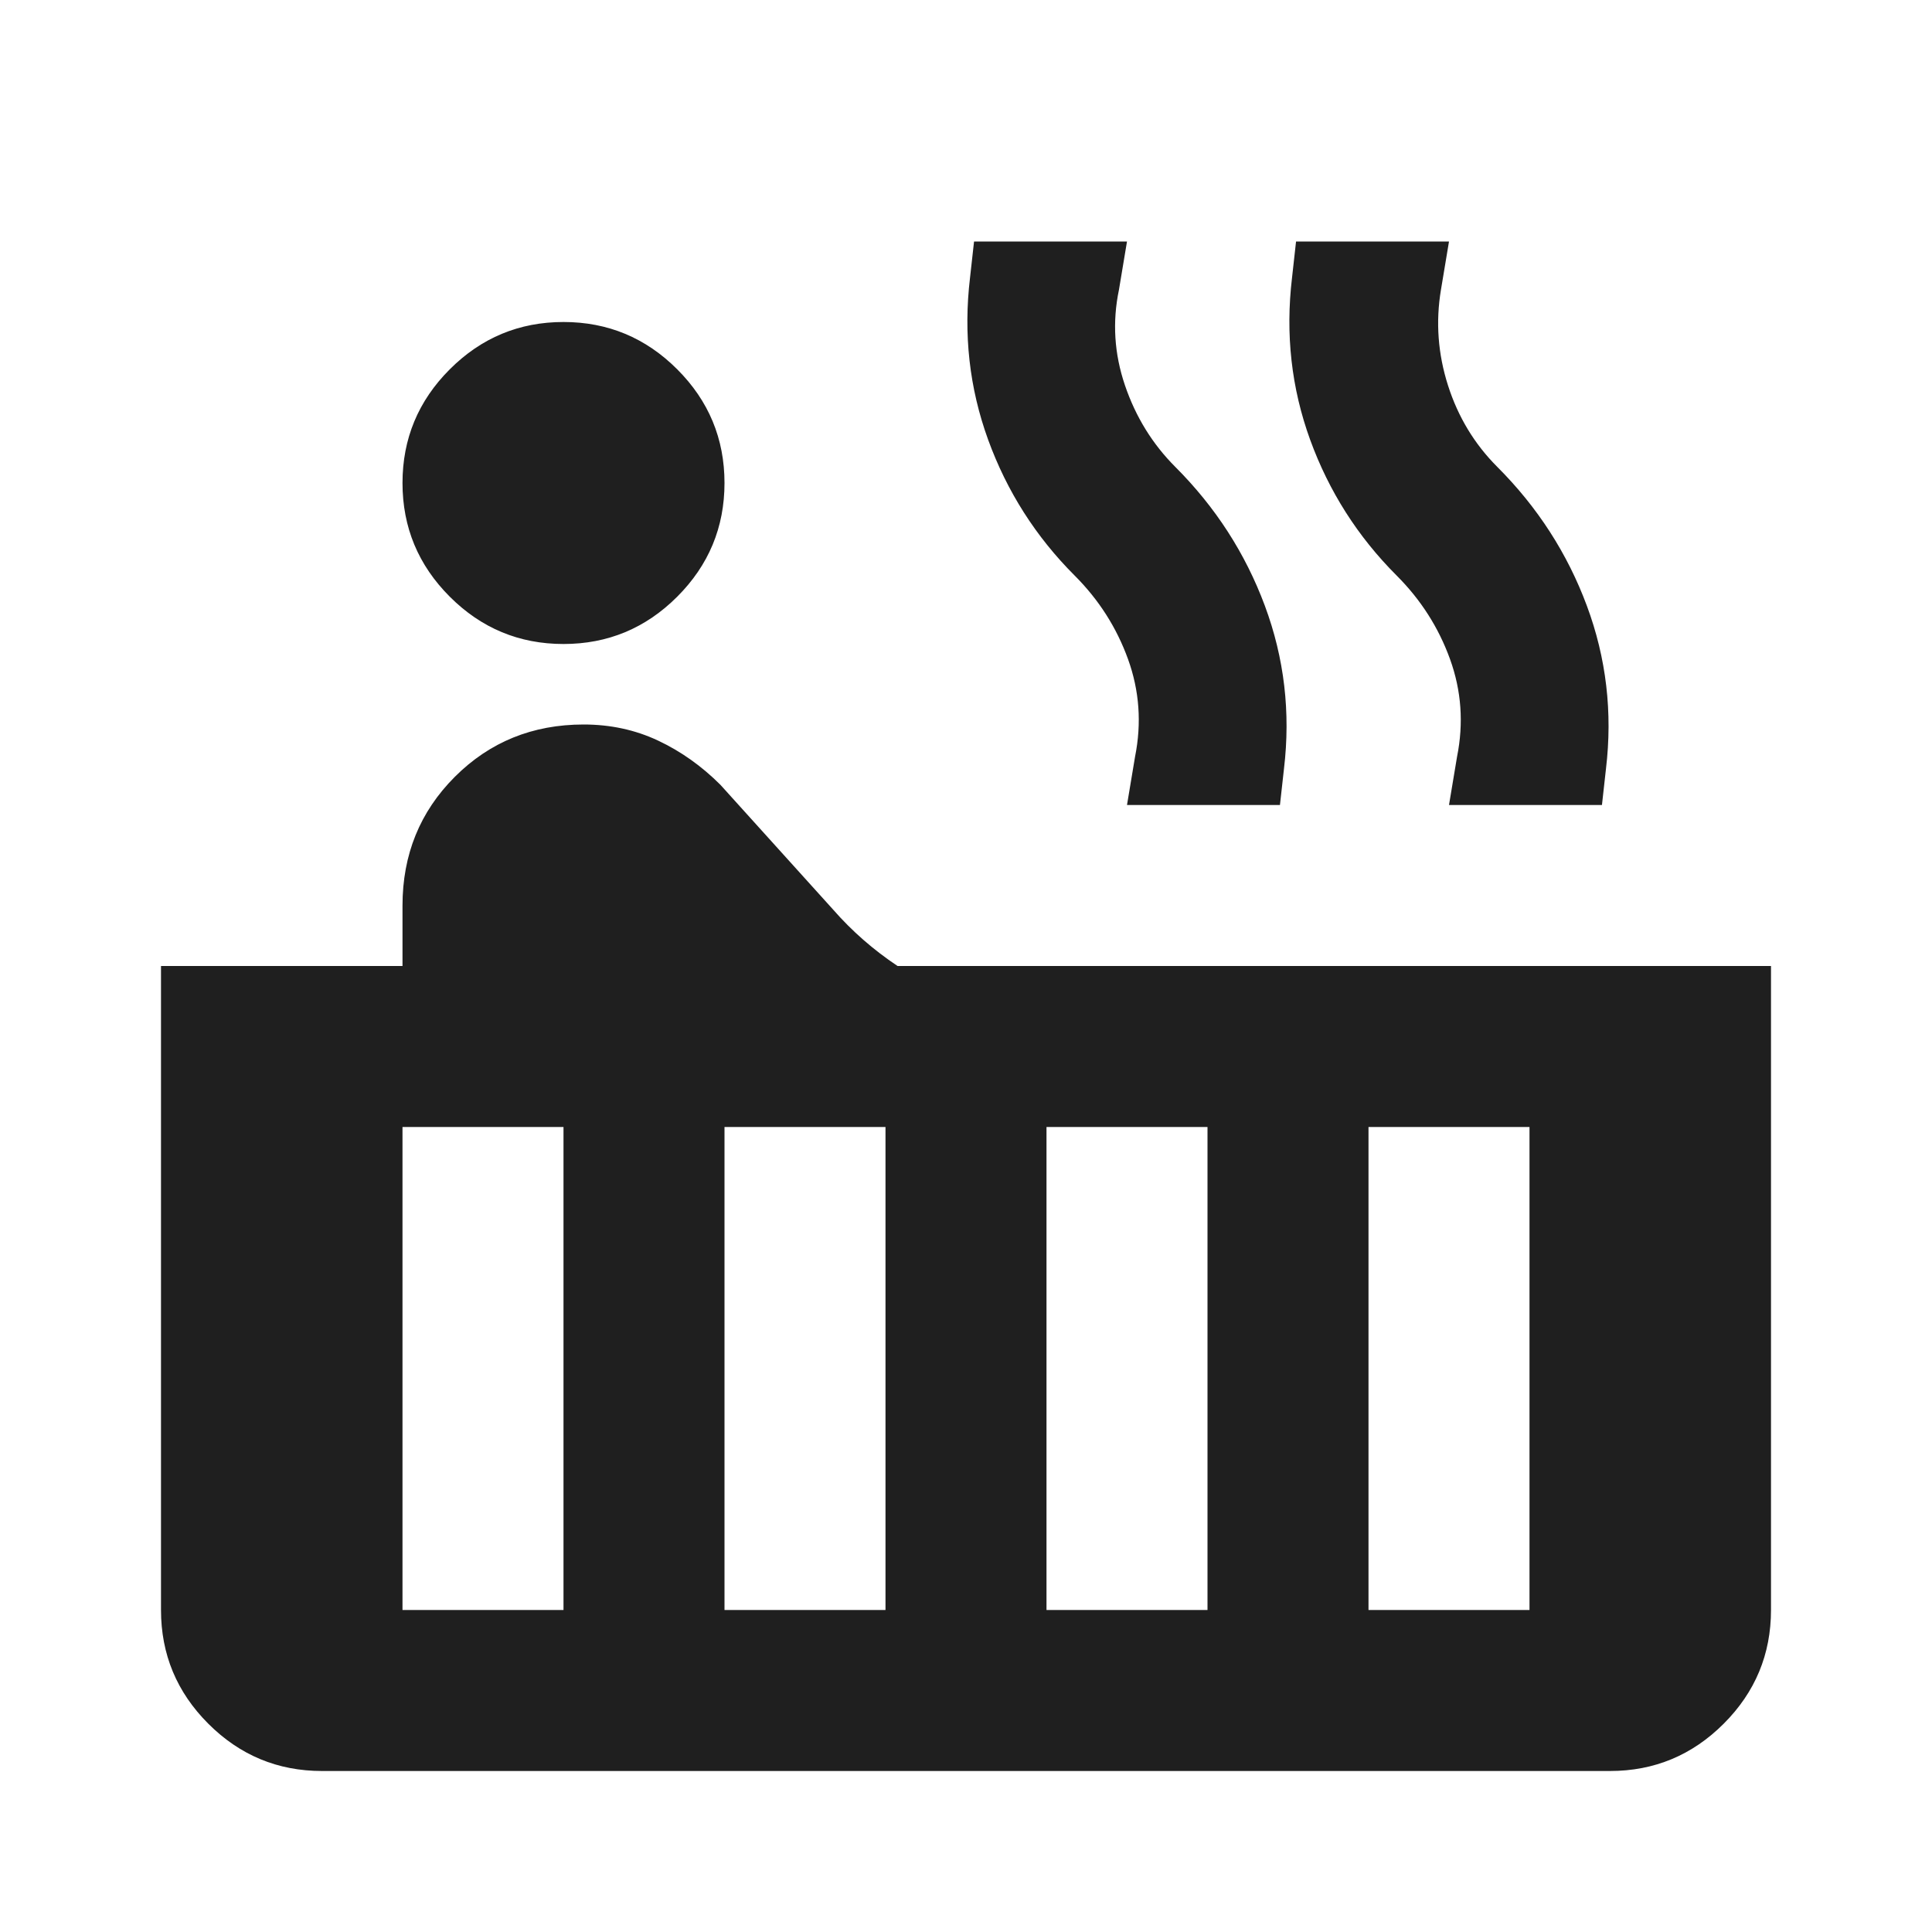 <svg fill="#1f1f1f" width="24px" viewBox="0 -960 960 960" height="24px" xmlns="http://www.w3.org/2000/svg"><path d="M280-640q-33 0-56.5-23.5T200-720q0-33 23.5-56.5T280-800q33 0 56.5 23.5T360-720q0 33-23.5 56.5T280-640ZM160-80q-33 0-56.5-23.5T80-160v-320h120v-30q0-38 26-64t64-26q20 0 37 8t31 22l56 62q7 8 15 15t17 13h434v320q0 33-23.5 56.5T800-80H160Zm560-480 4-24q5-25-3.5-48.5T694-674q-29-29-43-67.5t-9-80.5l2-18h76l-4 24q-4 24 3.5 47.5T744-728q30 30 44.5 69t9.5 81l-2 18h-76Zm-160 0 4-24q5-25-3.5-48.5T534-674q-29-29-43-67.5t-9-80.5l2-18h76l-4 24q-5 24 3 47.5t25 40.5q30 30 44.5 69t9.5 81l-2 18h-76Zm120 400h80v-240h-80v240Zm-160 0h80v-240h-80v240Zm-160 0h80v-240h-80v240Zm-160 0h80v-240h-80v240Z"></path></svg>